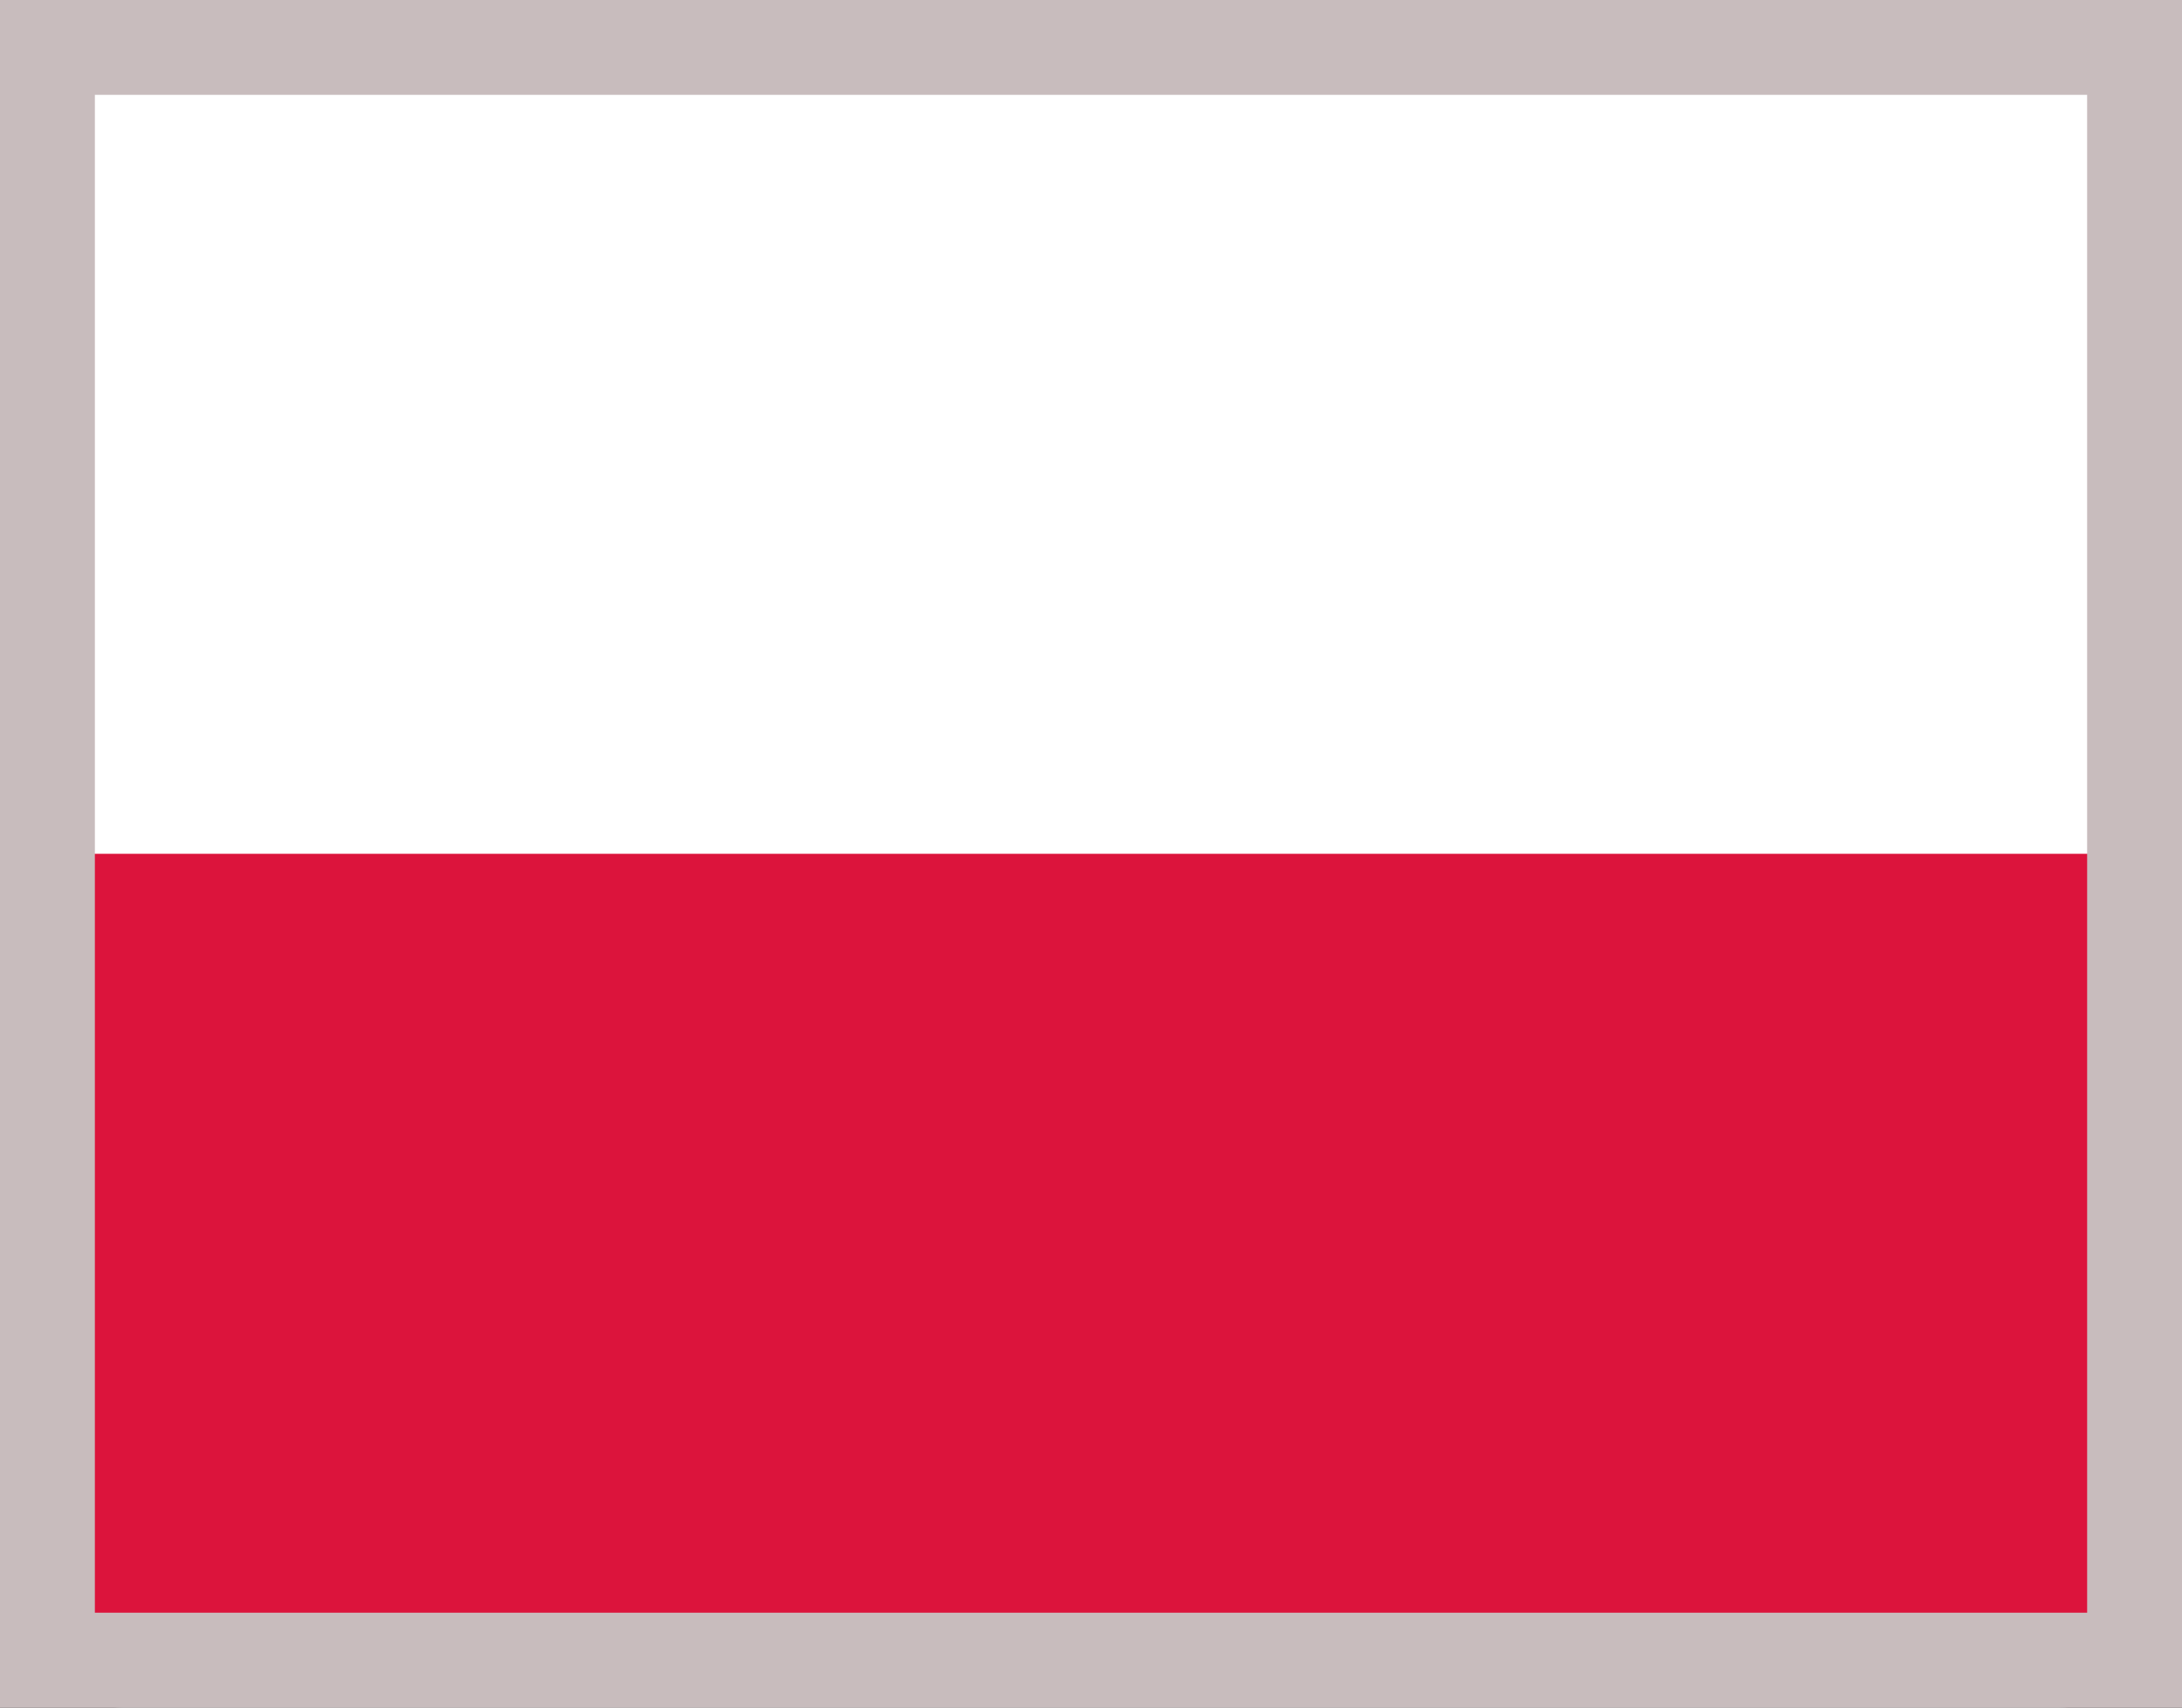 <svg width="23" height="18" viewBox="0 0 23 18" fill="none" xmlns="http://www.w3.org/2000/svg">
<rect x="0" y="0" width="23" height="18" fill="#333333" stroke="none"/>
<g clip-path="url(#clip0_3221_20167)">
<path d="M1.304 0.05H21.696C22.389 0.05 22.955 0.686 22.955 1.465V16.535C22.955 17.312 22.389 17.95 21.696 17.95H1.304C0.611 17.95 0.045 17.312 0.045 16.535V1.465C0.045 0.686 0.611 0.05 1.304 0.05Z" fill="white"/>
<path d="M0.045 9H22.955V16.535C22.955 17.312 22.389 17.95 21.696 17.95H1.304C0.611 17.95 0.045 17.312 0.045 16.535V9Z" fill="#DC143C"/>
<path d="M1.304 0H21.696C22.055 0 22.381 0.165 22.617 0.43C22.738 0.566 22.835 0.727 22.901 0.904C22.966 1.082 23 1.272 23 1.465V16.535C23 16.938 22.853 17.303 22.617 17.569C22.381 17.834 22.055 18 21.696 18H1.304C0.946 18 0.619 17.834 0.383 17.569C0.262 17.433 0.165 17.272 0.1 17.095C0.034 16.918 9.5523e-05 16.727 0 16.535L0 1.465C0 1.061 0.147 0.695 0.383 0.43C0.619 0.165 0.946 0 1.304 0ZM21.696 0.101H1.304C0.969 0.101 0.666 0.254 0.447 0.502C0.334 0.628 0.244 0.778 0.182 0.943C0.121 1.108 0.09 1.286 0.09 1.465V16.535C0.09 16.91 0.226 17.251 0.447 17.498C0.666 17.746 0.969 17.899 1.304 17.899H21.696C22.031 17.899 22.334 17.746 22.555 17.498C22.774 17.251 22.91 16.91 22.91 16.535V1.465C22.91 1.09 22.774 0.748 22.553 0.502C22.441 0.374 22.308 0.274 22.16 0.205C22.013 0.136 21.855 0.1 21.696 0.101Z" fill="#CCCCCC"/>
</g>
<rect x="0.5" y="0.5" width="22" height="17" stroke="#C8BCBD"/>
<defs>
<clipPath id="clip0_3221_20167">
<rect width="23" height="18" fill="white"/>
</clipPath>
</defs>
</svg>
